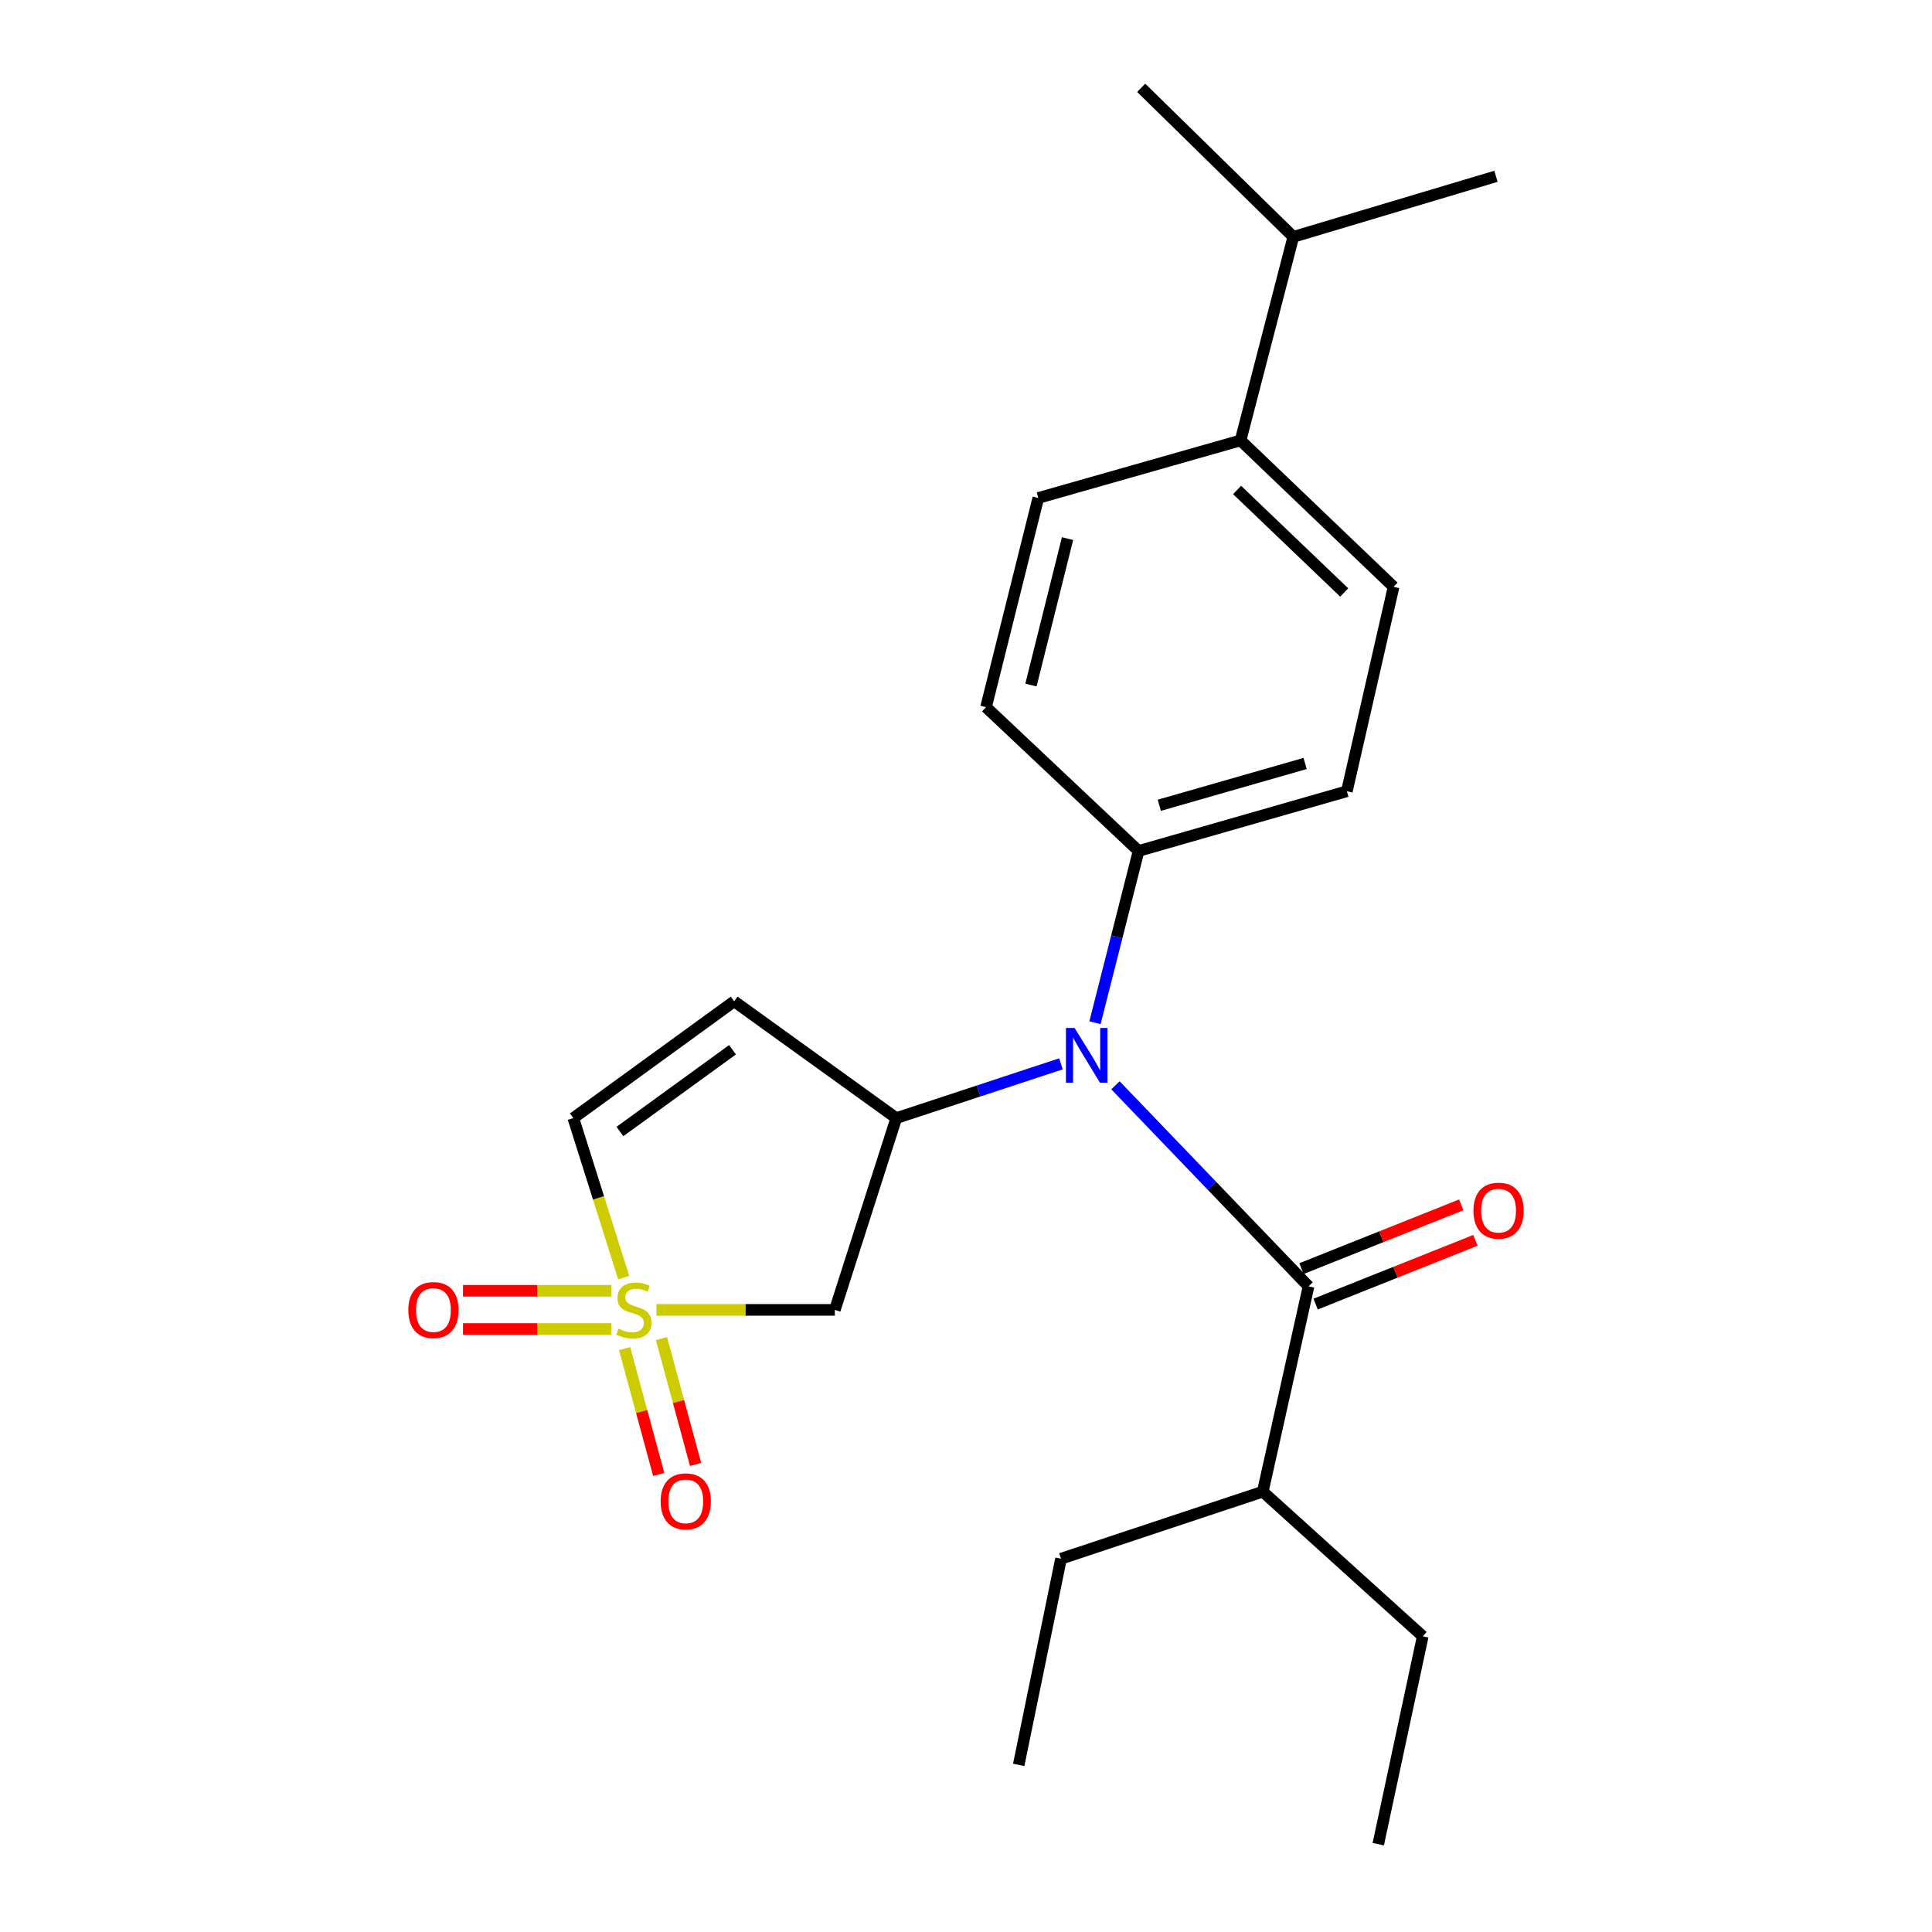 <?xml version='1.0' encoding='iso-8859-1'?>
<svg version='1.1' baseProfile='full'
              xmlns='http://www.w3.org/2000/svg'
                      xmlns:rdkit='http://www.rdkit.org/xml'
                      xmlns:xlink='http://www.w3.org/1999/xlink'
                  xml:space='preserve'
width='1000px' height='1000px' viewBox='0 0 1000 1000'>
<!-- END OF HEADER -->
<rect style='opacity:1.0;fill:#FFFFFF;stroke:none' width='1000' height='1000' x='0' y='0'> </rect>
<path class='bond-3' d='M 339.779,677.999 L 385.944,677.999' style='fill:none;fill-rule:evenodd;stroke:#CCCC00;stroke-width:6px;stroke-linecap:butt;stroke-linejoin:miter;stroke-opacity:1' />
<path class='bond-3' d='M 385.944,677.999 L 432.108,677.999' style='fill:none;fill-rule:evenodd;stroke:#000000;stroke-width:6px;stroke-linecap:butt;stroke-linejoin:miter;stroke-opacity:1' />
<path class='bond-5' d='M 322.818,661.277 L 309.785,620.007' style='fill:none;fill-rule:evenodd;stroke:#CCCC00;stroke-width:6px;stroke-linecap:butt;stroke-linejoin:miter;stroke-opacity:1' />
<path class='bond-5' d='M 309.785,620.007 L 296.752,578.737' style='fill:none;fill-rule:evenodd;stroke:#000000;stroke-width:6px;stroke-linecap:butt;stroke-linejoin:miter;stroke-opacity:1' />
<path class='bond-6' d='M 316.425,668.11 L 278.035,668.11' style='fill:none;fill-rule:evenodd;stroke:#CCCC00;stroke-width:6px;stroke-linecap:butt;stroke-linejoin:miter;stroke-opacity:1' />
<path class='bond-6' d='M 278.035,668.11 L 239.645,668.11' style='fill:none;fill-rule:evenodd;stroke:#FF0000;stroke-width:6px;stroke-linecap:butt;stroke-linejoin:miter;stroke-opacity:1' />
<path class='bond-6' d='M 316.425,687.888 L 278.035,687.888' style='fill:none;fill-rule:evenodd;stroke:#CCCC00;stroke-width:6px;stroke-linecap:butt;stroke-linejoin:miter;stroke-opacity:1' />
<path class='bond-6' d='M 278.035,687.888 L 239.645,687.888' style='fill:none;fill-rule:evenodd;stroke:#FF0000;stroke-width:6px;stroke-linecap:butt;stroke-linejoin:miter;stroke-opacity:1' />
<path class='bond-7' d='M 323.286,698.032 L 332.119,730.603' style='fill:none;fill-rule:evenodd;stroke:#CCCC00;stroke-width:6px;stroke-linecap:butt;stroke-linejoin:miter;stroke-opacity:1' />
<path class='bond-7' d='M 332.119,730.603 L 340.952,763.174' style='fill:none;fill-rule:evenodd;stroke:#FF0000;stroke-width:6px;stroke-linecap:butt;stroke-linejoin:miter;stroke-opacity:1' />
<path class='bond-7' d='M 342.374,692.856 L 351.207,725.427' style='fill:none;fill-rule:evenodd;stroke:#CCCC00;stroke-width:6px;stroke-linecap:butt;stroke-linejoin:miter;stroke-opacity:1' />
<path class='bond-7' d='M 351.207,725.427 L 360.04,757.998' style='fill:none;fill-rule:evenodd;stroke:#FF0000;stroke-width:6px;stroke-linecap:butt;stroke-linejoin:miter;stroke-opacity:1' />
<path class='bond-0' d='M 463.917,578.737 L 432.108,677.999' style='fill:none;fill-rule:evenodd;stroke:#000000;stroke-width:6px;stroke-linecap:butt;stroke-linejoin:miter;stroke-opacity:1' />
<path class='bond-1' d='M 463.917,578.737 L 506.529,564.69' style='fill:none;fill-rule:evenodd;stroke:#000000;stroke-width:6px;stroke-linecap:butt;stroke-linejoin:miter;stroke-opacity:1' />
<path class='bond-1' d='M 506.529,564.69 L 549.141,550.642' style='fill:none;fill-rule:evenodd;stroke:#0000FF;stroke-width:6px;stroke-linecap:butt;stroke-linejoin:miter;stroke-opacity:1' />
<path class='bond-23' d='M 463.917,578.737 L 380.005,518.283' style='fill:none;fill-rule:evenodd;stroke:#000000;stroke-width:6px;stroke-linecap:butt;stroke-linejoin:miter;stroke-opacity:1' />
<path class='bond-2' d='M 577.36,561.746 L 627.328,613.78' style='fill:none;fill-rule:evenodd;stroke:#0000FF;stroke-width:6px;stroke-linecap:butt;stroke-linejoin:miter;stroke-opacity:1' />
<path class='bond-2' d='M 627.328,613.78 L 677.296,665.814' style='fill:none;fill-rule:evenodd;stroke:#000000;stroke-width:6px;stroke-linecap:butt;stroke-linejoin:miter;stroke-opacity:1' />
<path class='bond-8' d='M 566.762,529.358 L 578.046,484.908' style='fill:none;fill-rule:evenodd;stroke:#0000FF;stroke-width:6px;stroke-linecap:butt;stroke-linejoin:miter;stroke-opacity:1' />
<path class='bond-8' d='M 578.046,484.908 L 589.329,440.458' style='fill:none;fill-rule:evenodd;stroke:#000000;stroke-width:6px;stroke-linecap:butt;stroke-linejoin:miter;stroke-opacity:1' />
<path class='bond-9' d='M 680.961,674.998 L 722.317,658.496' style='fill:none;fill-rule:evenodd;stroke:#000000;stroke-width:6px;stroke-linecap:butt;stroke-linejoin:miter;stroke-opacity:1' />
<path class='bond-9' d='M 722.317,658.496 L 763.674,641.994' style='fill:none;fill-rule:evenodd;stroke:#FF0000;stroke-width:6px;stroke-linecap:butt;stroke-linejoin:miter;stroke-opacity:1' />
<path class='bond-9' d='M 673.631,656.629 L 714.988,640.127' style='fill:none;fill-rule:evenodd;stroke:#000000;stroke-width:6px;stroke-linecap:butt;stroke-linejoin:miter;stroke-opacity:1' />
<path class='bond-9' d='M 714.988,640.127 L 756.344,623.625' style='fill:none;fill-rule:evenodd;stroke:#FF0000;stroke-width:6px;stroke-linecap:butt;stroke-linejoin:miter;stroke-opacity:1' />
<path class='bond-13' d='M 677.296,665.814 L 653.617,772.075' style='fill:none;fill-rule:evenodd;stroke:#000000;stroke-width:6px;stroke-linecap:butt;stroke-linejoin:miter;stroke-opacity:1' />
<path class='bond-4' d='M 380.005,518.283 L 296.752,578.737' style='fill:none;fill-rule:evenodd;stroke:#000000;stroke-width:6px;stroke-linecap:butt;stroke-linejoin:miter;stroke-opacity:1' />
<path class='bond-4' d='M 379.137,543.355 L 320.86,585.672' style='fill:none;fill-rule:evenodd;stroke:#000000;stroke-width:6px;stroke-linecap:butt;stroke-linejoin:miter;stroke-opacity:1' />
<path class='bond-11' d='M 589.329,440.458 L 510.372,366.028' style='fill:none;fill-rule:evenodd;stroke:#000000;stroke-width:6px;stroke-linecap:butt;stroke-linejoin:miter;stroke-opacity:1' />
<path class='bond-12' d='M 589.329,440.458 L 697.139,409.55' style='fill:none;fill-rule:evenodd;stroke:#000000;stroke-width:6px;stroke-linecap:butt;stroke-linejoin:miter;stroke-opacity:1' />
<path class='bond-12' d='M 600.05,416.81 L 675.517,395.175' style='fill:none;fill-rule:evenodd;stroke:#000000;stroke-width:6px;stroke-linecap:butt;stroke-linejoin:miter;stroke-opacity:1' />
<path class='bond-10' d='M 642.113,227.958 L 721.312,303.751' style='fill:none;fill-rule:evenodd;stroke:#000000;stroke-width:6px;stroke-linecap:butt;stroke-linejoin:miter;stroke-opacity:1' />
<path class='bond-10' d='M 640.319,253.616 L 695.758,306.671' style='fill:none;fill-rule:evenodd;stroke:#000000;stroke-width:6px;stroke-linecap:butt;stroke-linejoin:miter;stroke-opacity:1' />
<path class='bond-16' d='M 642.113,227.958 L 669.407,122.598' style='fill:none;fill-rule:evenodd;stroke:#000000;stroke-width:6px;stroke-linecap:butt;stroke-linejoin:miter;stroke-opacity:1' />
<path class='bond-24' d='M 642.113,227.958 L 537.424,257.746' style='fill:none;fill-rule:evenodd;stroke:#000000;stroke-width:6px;stroke-linecap:butt;stroke-linejoin:miter;stroke-opacity:1' />
<path class='bond-14' d='M 510.372,366.028 L 537.424,257.746' style='fill:none;fill-rule:evenodd;stroke:#000000;stroke-width:6px;stroke-linecap:butt;stroke-linejoin:miter;stroke-opacity:1' />
<path class='bond-14' d='M 533.618,354.58 L 552.554,278.782' style='fill:none;fill-rule:evenodd;stroke:#000000;stroke-width:6px;stroke-linecap:butt;stroke-linejoin:miter;stroke-opacity:1' />
<path class='bond-15' d='M 697.139,409.55 L 721.312,303.751' style='fill:none;fill-rule:evenodd;stroke:#000000;stroke-width:6px;stroke-linecap:butt;stroke-linejoin:miter;stroke-opacity:1' />
<path class='bond-17' d='M 653.617,772.075 L 549.191,806.784' style='fill:none;fill-rule:evenodd;stroke:#000000;stroke-width:6px;stroke-linecap:butt;stroke-linejoin:miter;stroke-opacity:1' />
<path class='bond-18' d='M 653.617,772.075 L 736.409,846.944' style='fill:none;fill-rule:evenodd;stroke:#000000;stroke-width:6px;stroke-linecap:butt;stroke-linejoin:miter;stroke-opacity:1' />
<path class='bond-19' d='M 669.407,122.598 L 590.681,45.455' style='fill:none;fill-rule:evenodd;stroke:#000000;stroke-width:6px;stroke-linecap:butt;stroke-linejoin:miter;stroke-opacity:1' />
<path class='bond-20' d='M 669.407,122.598 L 774.305,91.251' style='fill:none;fill-rule:evenodd;stroke:#000000;stroke-width:6px;stroke-linecap:butt;stroke-linejoin:miter;stroke-opacity:1' />
<path class='bond-22' d='M 549.191,806.784 L 527.282,913.507' style='fill:none;fill-rule:evenodd;stroke:#000000;stroke-width:6px;stroke-linecap:butt;stroke-linejoin:miter;stroke-opacity:1' />
<path class='bond-21' d='M 736.409,846.944 L 713.39,954.545' style='fill:none;fill-rule:evenodd;stroke:#000000;stroke-width:6px;stroke-linecap:butt;stroke-linejoin:miter;stroke-opacity:1' />
<path  class='atom-0' d='M 320.099 687.719
Q 320.419 687.839, 321.739 688.399
Q 323.059 688.959, 324.499 689.319
Q 325.979 689.639, 327.419 689.639
Q 330.099 689.639, 331.659 688.359
Q 333.219 687.039, 333.219 684.759
Q 333.219 683.199, 332.419 682.239
Q 331.659 681.279, 330.459 680.759
Q 329.259 680.239, 327.259 679.639
Q 324.739 678.879, 323.219 678.159
Q 321.739 677.439, 320.659 675.919
Q 319.619 674.399, 319.619 671.839
Q 319.619 668.279, 322.019 666.079
Q 324.459 663.879, 329.259 663.879
Q 332.539 663.879, 336.259 665.439
L 335.339 668.519
Q 331.939 667.119, 329.379 667.119
Q 326.619 667.119, 325.099 668.279
Q 323.579 669.399, 323.619 671.359
Q 323.619 672.879, 324.379 673.799
Q 325.179 674.719, 326.299 675.239
Q 327.459 675.759, 329.379 676.359
Q 331.939 677.159, 333.459 677.959
Q 334.979 678.759, 336.059 680.399
Q 337.179 681.999, 337.179 684.759
Q 337.179 688.679, 334.539 690.799
Q 331.939 692.879, 327.579 692.879
Q 325.059 692.879, 323.139 692.319
Q 321.259 691.799, 319.019 690.879
L 320.099 687.719
' fill='#CCCC00'/>
<path  class='atom-2' d='M 556.215 532.087
L 565.495 547.087
Q 566.415 548.567, 567.895 551.247
Q 569.375 553.927, 569.455 554.087
L 569.455 532.087
L 573.215 532.087
L 573.215 560.407
L 569.335 560.407
L 559.375 544.007
Q 558.215 542.087, 556.975 539.887
Q 555.775 537.687, 555.415 537.007
L 555.415 560.407
L 551.735 560.407
L 551.735 532.087
L 556.215 532.087
' fill='#0000FF'/>
<path  class='atom-7' d='M 211.343 678.079
Q 211.343 671.279, 214.703 667.479
Q 218.063 663.679, 224.343 663.679
Q 230.623 663.679, 233.983 667.479
Q 237.343 671.279, 237.343 678.079
Q 237.343 684.959, 233.943 688.879
Q 230.543 692.759, 224.343 692.759
Q 218.103 692.759, 214.703 688.879
Q 211.343 684.999, 211.343 678.079
M 224.343 689.559
Q 228.663 689.559, 230.983 686.679
Q 233.343 683.759, 233.343 678.079
Q 233.343 672.519, 230.983 669.719
Q 228.663 666.879, 224.343 666.879
Q 220.023 666.879, 217.663 669.679
Q 215.343 672.479, 215.343 678.079
Q 215.343 683.799, 217.663 686.679
Q 220.023 689.559, 224.343 689.559
' fill='#FF0000'/>
<path  class='atom-8' d='M 341.953 777.099
Q 341.953 770.299, 345.313 766.499
Q 348.673 762.699, 354.953 762.699
Q 361.233 762.699, 364.593 766.499
Q 367.953 770.299, 367.953 777.099
Q 367.953 783.979, 364.553 787.899
Q 361.153 791.779, 354.953 791.779
Q 348.713 791.779, 345.313 787.899
Q 341.953 784.019, 341.953 777.099
M 354.953 788.579
Q 359.273 788.579, 361.593 785.699
Q 363.953 782.779, 363.953 777.099
Q 363.953 771.539, 361.593 768.739
Q 359.273 765.899, 354.953 765.899
Q 350.633 765.899, 348.273 768.699
Q 345.953 771.499, 345.953 777.099
Q 345.953 782.819, 348.273 785.699
Q 350.633 788.579, 354.953 788.579
' fill='#FF0000'/>
<path  class='atom-10' d='M 762.657 626.646
Q 762.657 619.846, 766.017 616.046
Q 769.377 612.246, 775.657 612.246
Q 781.937 612.246, 785.297 616.046
Q 788.657 619.846, 788.657 626.646
Q 788.657 633.526, 785.257 637.446
Q 781.857 641.326, 775.657 641.326
Q 769.417 641.326, 766.017 637.446
Q 762.657 633.566, 762.657 626.646
M 775.657 638.126
Q 779.977 638.126, 782.297 635.246
Q 784.657 632.326, 784.657 626.646
Q 784.657 621.086, 782.297 618.286
Q 779.977 615.446, 775.657 615.446
Q 771.337 615.446, 768.977 618.246
Q 766.657 621.046, 766.657 626.646
Q 766.657 632.366, 768.977 635.246
Q 771.337 638.126, 775.657 638.126
' fill='#FF0000'/>
</svg>
